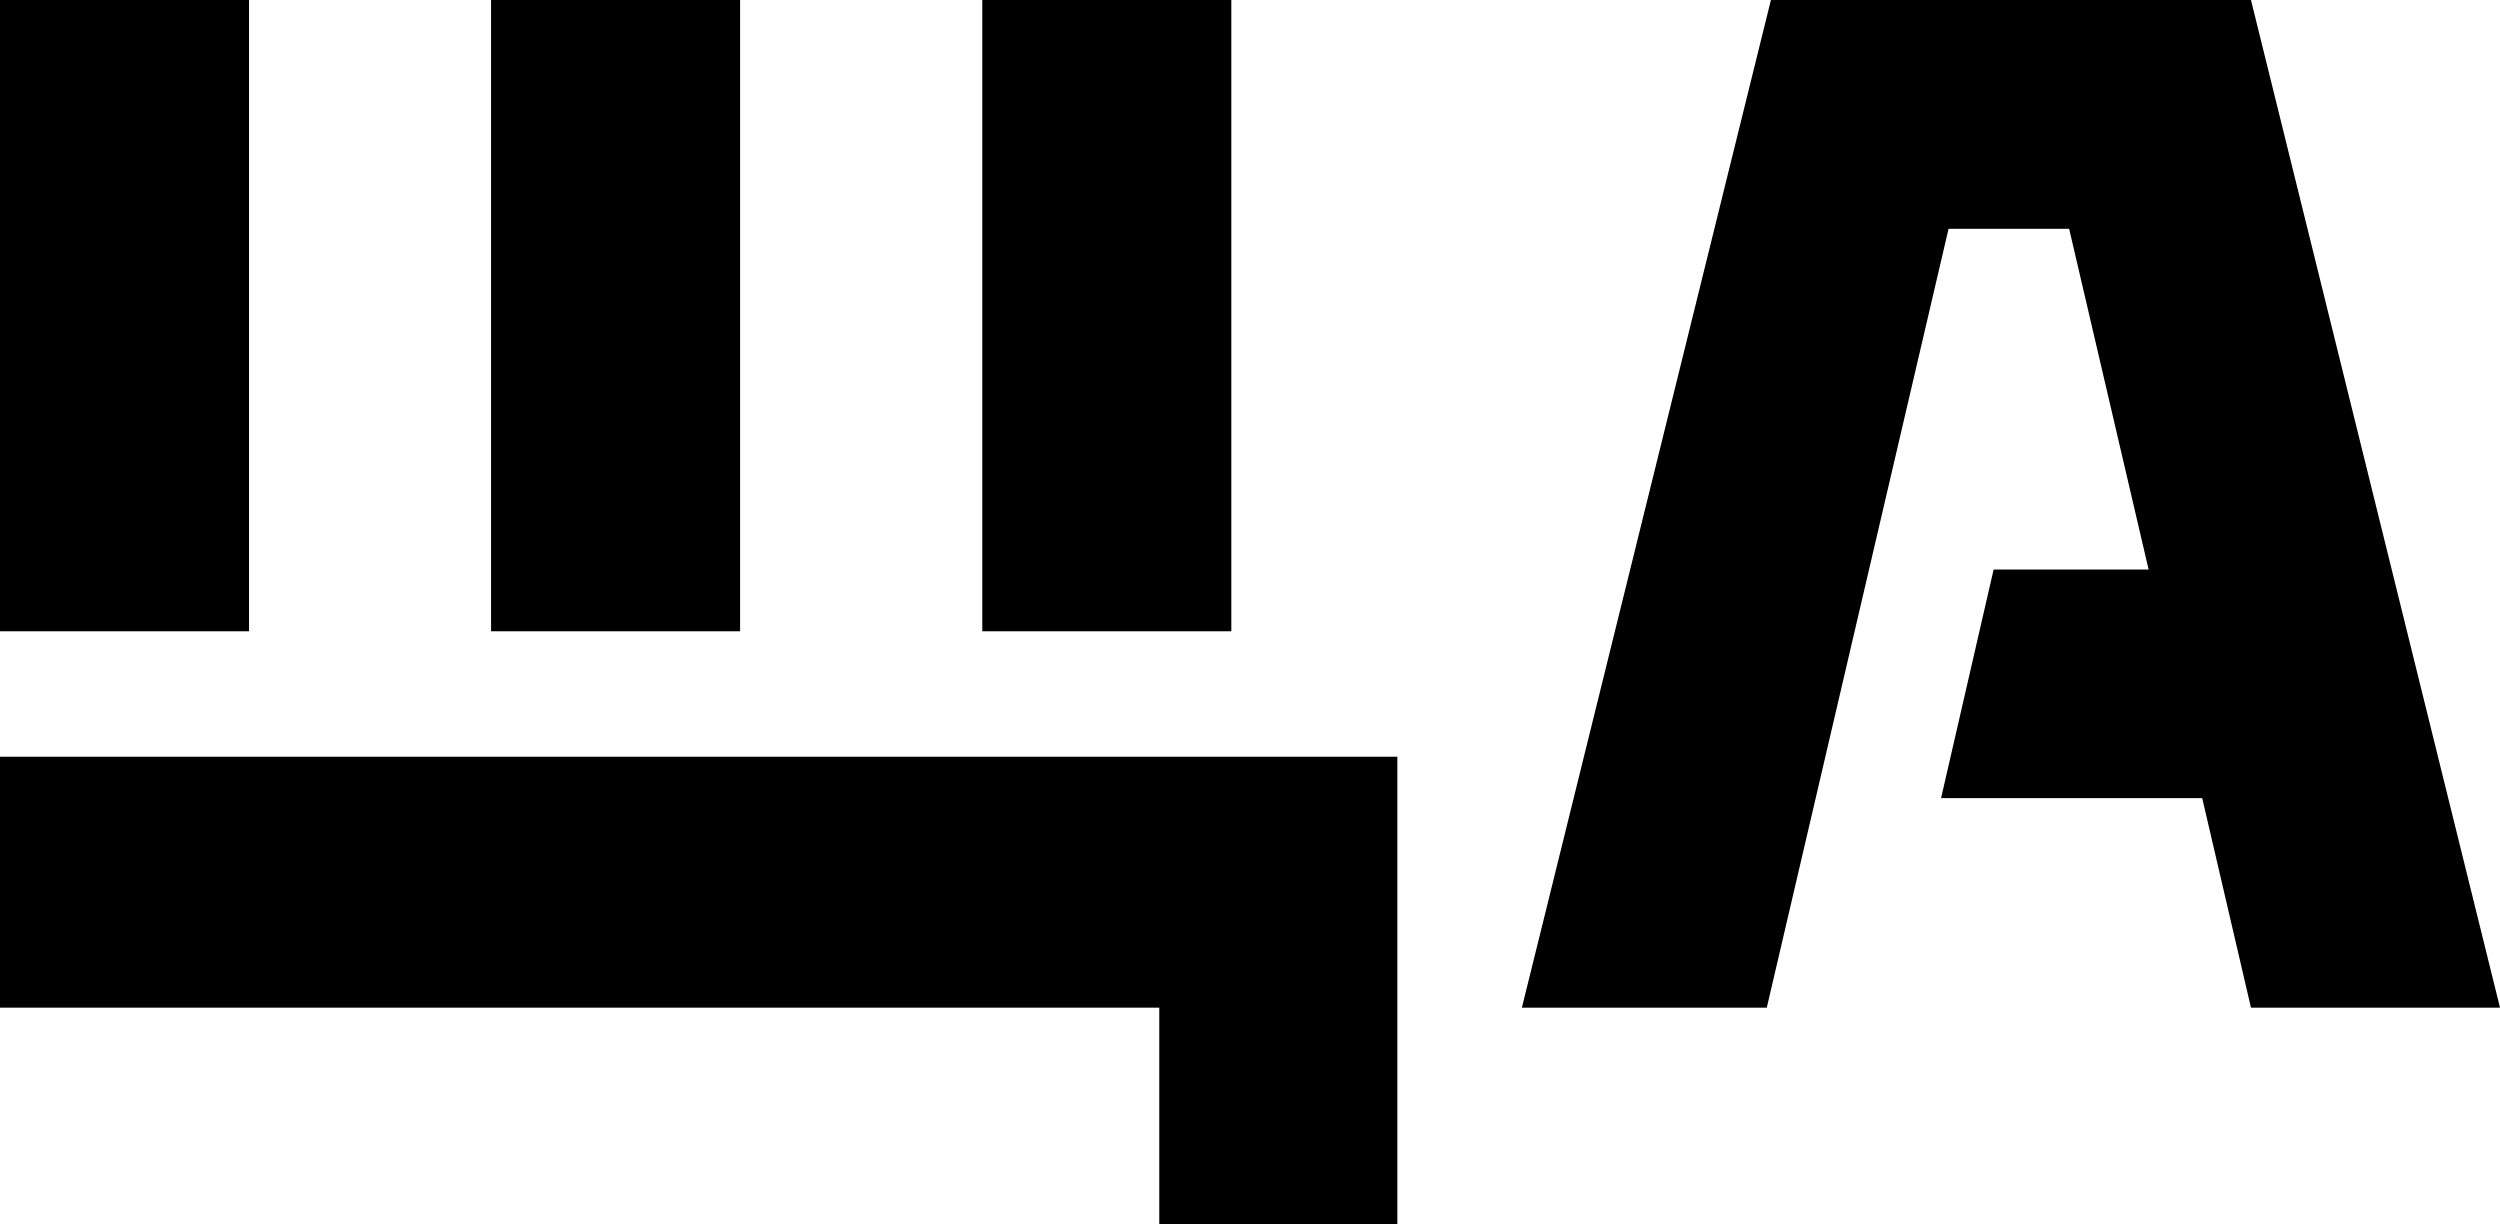 <?xml version="1.0" encoding="UTF-8"?> <svg xmlns="http://www.w3.org/2000/svg" width="49" height="24" viewBox="0 0 49 24" fill="none"><g clip-path="url(#clip0_38_51)"><path d="M24.134 0H19.253V12.373H24.134V0Z" fill="black"></path><path d="M4.881 0H0V12.373H4.881V0Z" fill="black"></path><path d="M14.506 0H9.625V12.373H14.506V0Z" fill="black"></path><path d="M49 19.75L44.119 0H34.71L29.829 19.75H34.629L38.192 4.484H40.555L42.113 11.163H39.075L38.045 15.643H43.163L44.119 19.75H49Z" fill="black"></path><path d="M0 19.75H22.722V24H27.388V14.832H0V19.75Z" fill="black"></path></g><defs><clipPath id="clip0_38_51"><rect width="49" height="24" fill="white"></rect></clipPath></defs></svg> 